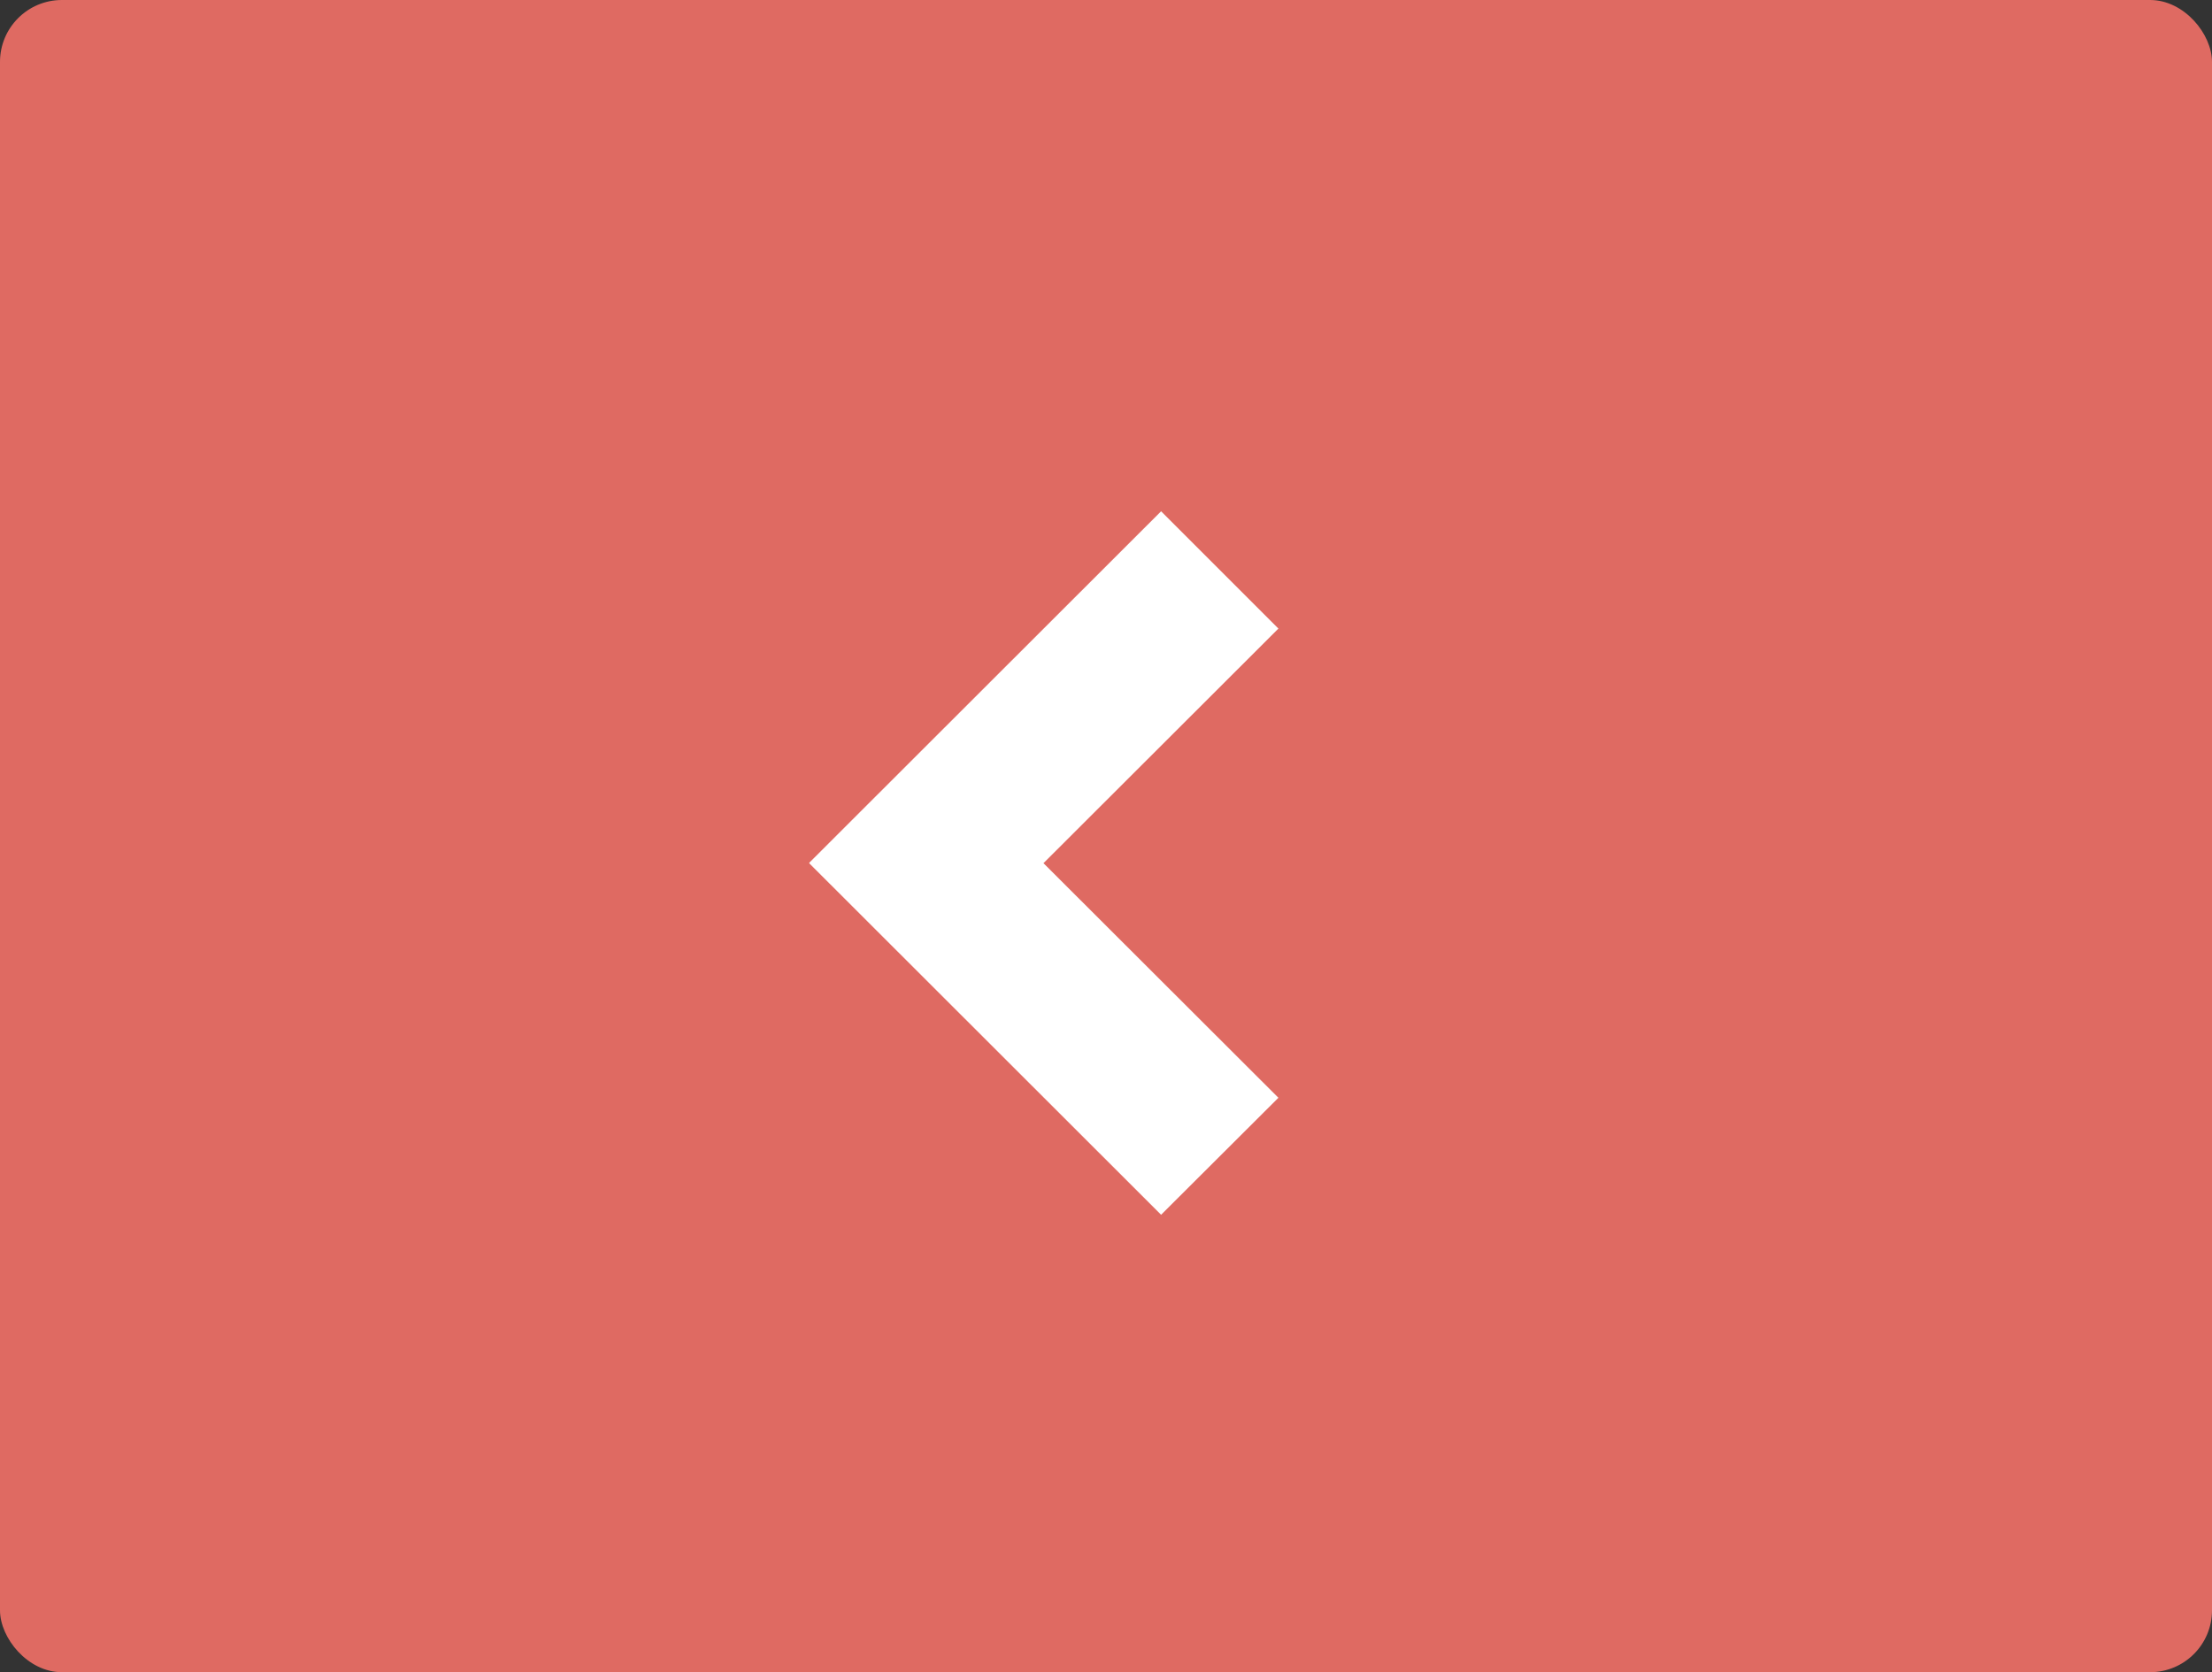 <svg xmlns="http://www.w3.org/2000/svg" viewBox="0 0 71.46 54.03"><rect x="0" y="0" width="71.46" height="54.03" fill="#333333" stroke="none"/><rect x="0" width="71.46" height="54.03" rx="2" ry="2" fill="#df6a62"/><path fill="#fff" d="M26.14 27.89l11.37 11.36 3.79-3.78-7.59-7.58 7.59-7.58-3.79-3.79-11.37 11.36.01.01h-.01z"/></svg>